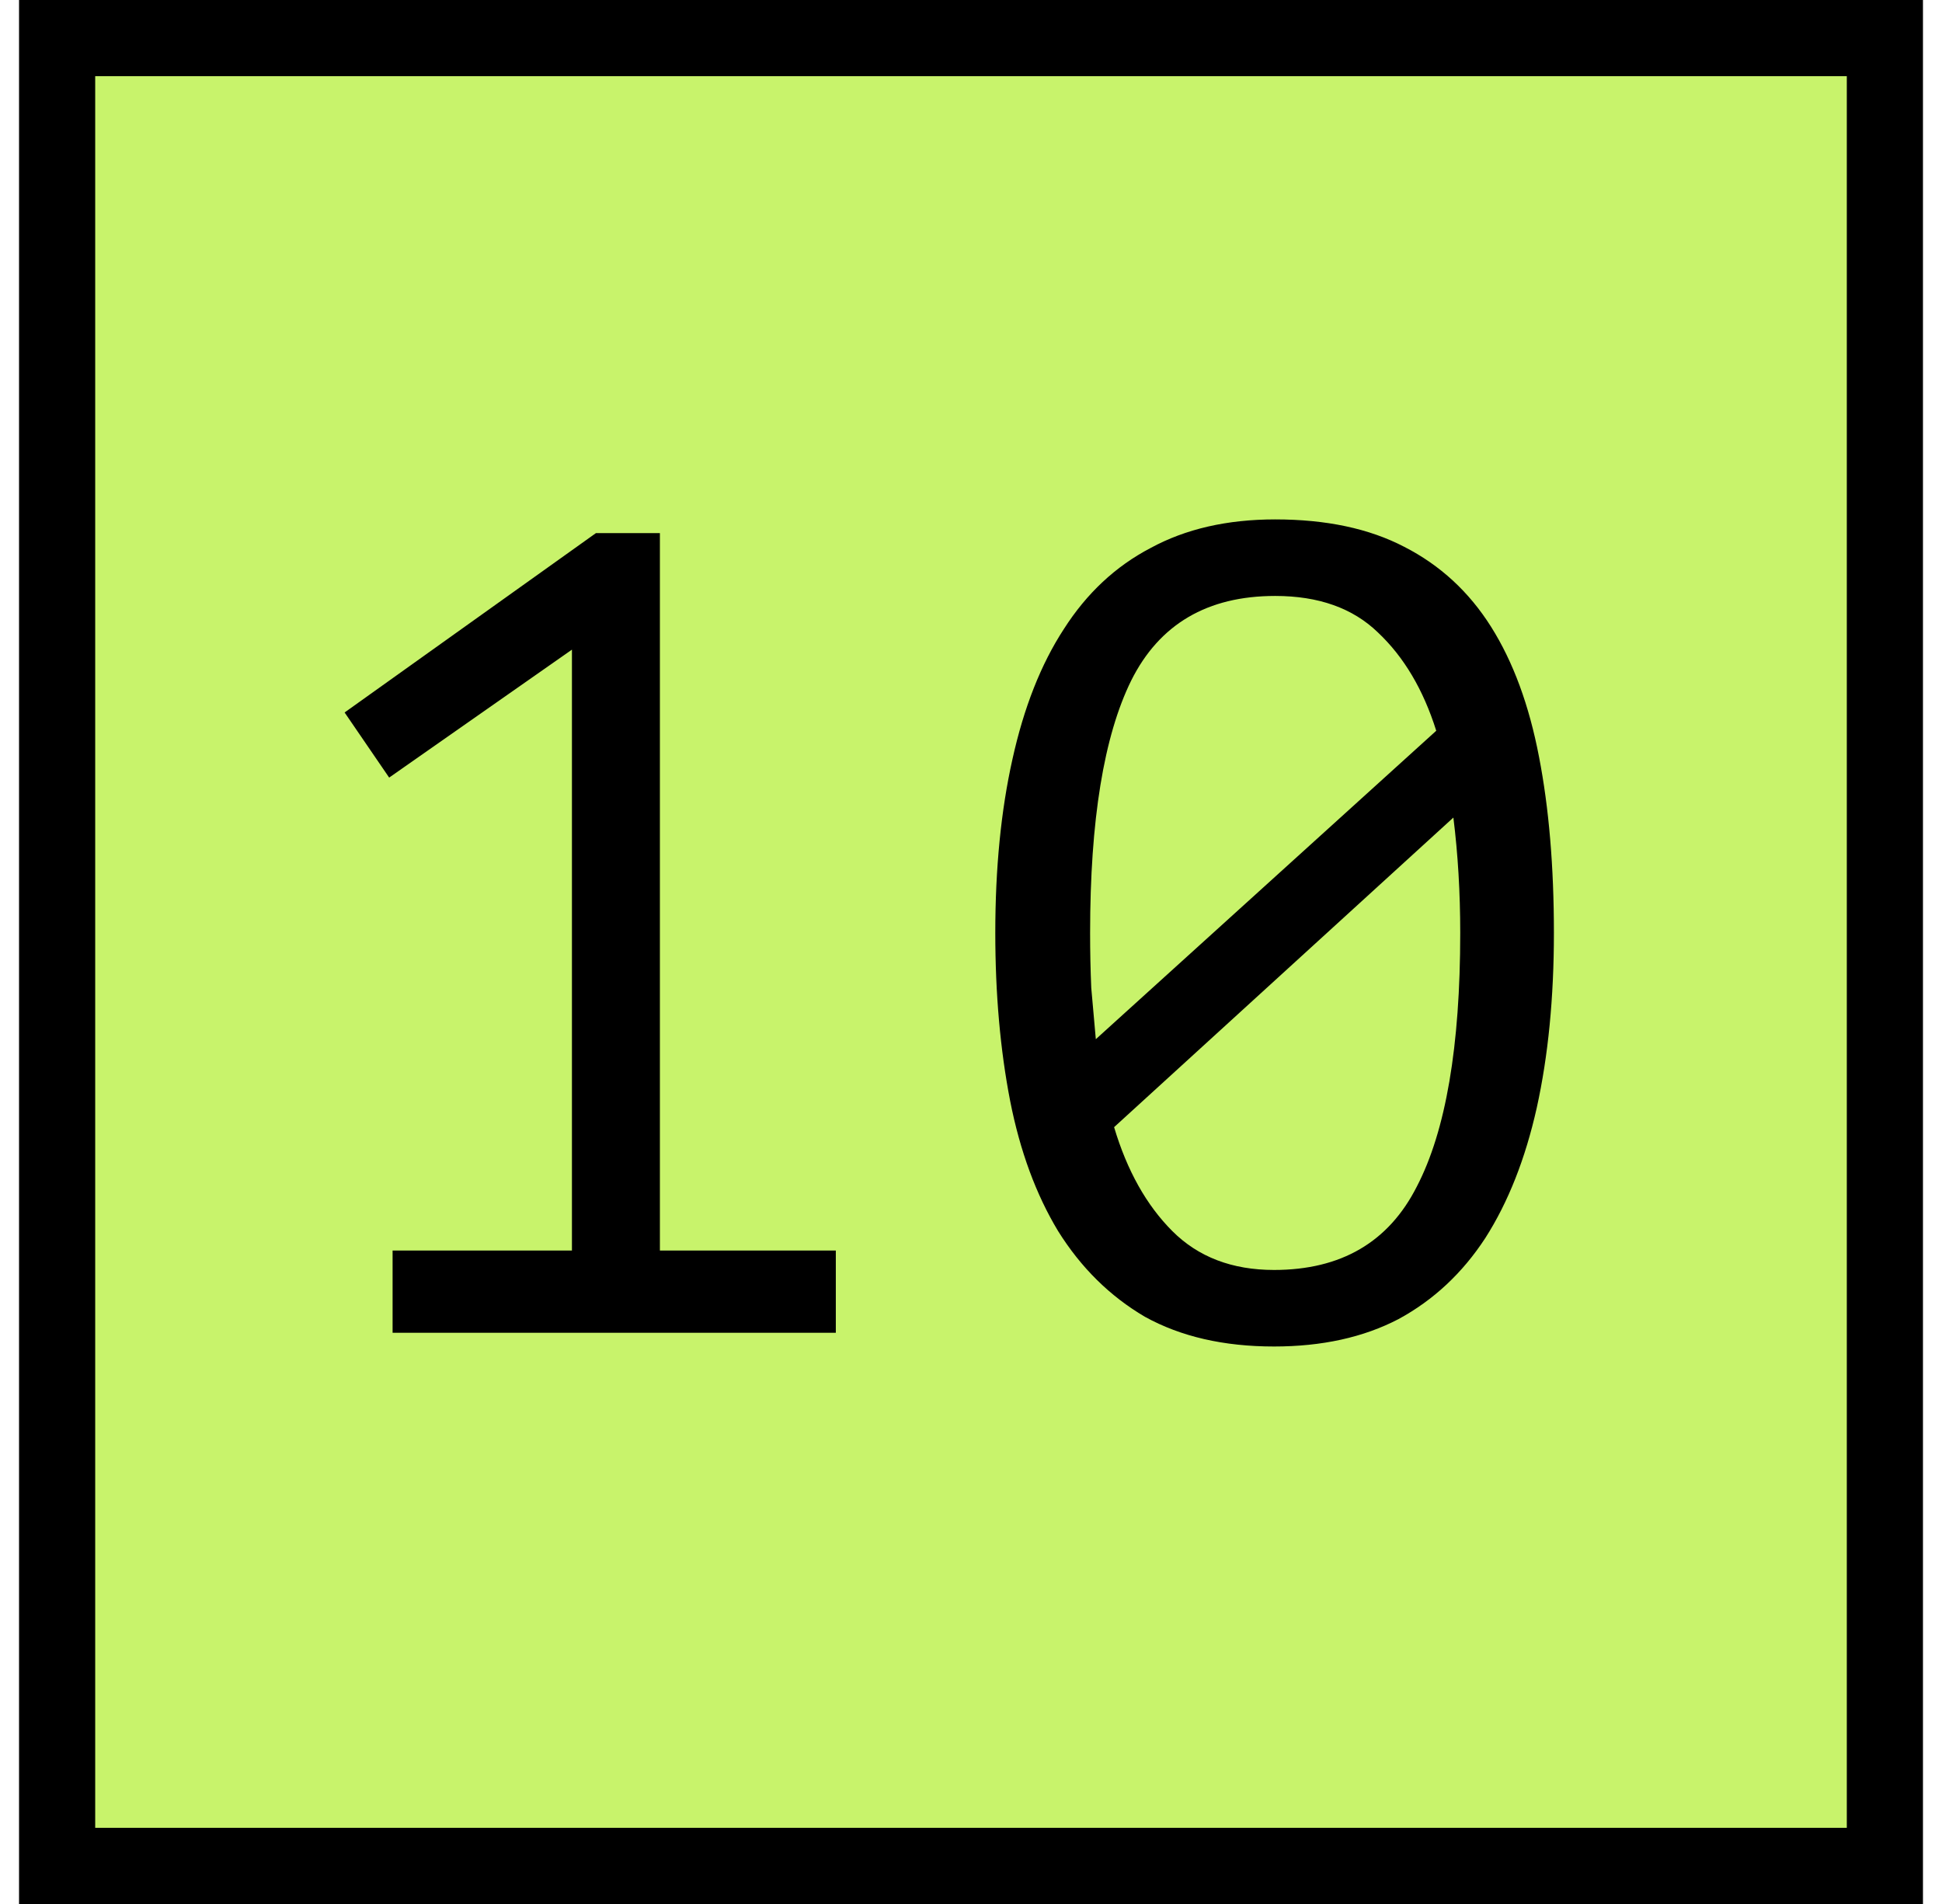 <?xml version="1.0" encoding="UTF-8"?> <svg xmlns="http://www.w3.org/2000/svg" width="51" height="50" viewBox="0 0 51 50" fill="none"> <rect x="1.5" y="1" width="48" height="48" fill="#C8F36B" stroke="black" stroke-width="2"></rect> <path d="M10.31 32.84H15.02V17.06L10.22 20.42L9.05 18.71L15.65 14H17.33V32.84H21.95V35H10.31V32.84ZM26.138 24.5C26.138 22.8 26.288 21.28 26.588 19.94C26.888 18.58 27.338 17.44 27.938 16.52C28.538 15.58 29.298 14.87 30.218 14.39C31.138 13.89 32.228 13.64 33.488 13.64C34.828 13.64 35.958 13.88 36.878 14.36C37.818 14.84 38.578 15.54 39.158 16.46C39.738 17.38 40.158 18.52 40.418 19.88C40.678 21.22 40.808 22.76 40.808 24.5C40.808 26.2 40.658 27.73 40.358 29.09C40.058 30.43 39.608 31.57 39.008 32.51C38.408 33.43 37.648 34.14 36.728 34.64C35.808 35.12 34.718 35.36 33.458 35.36C32.138 35.36 31.008 35.1 30.068 34.58C29.148 34.04 28.388 33.29 27.788 32.33C27.208 31.37 26.788 30.23 26.528 28.91C26.268 27.57 26.138 26.1 26.138 24.5ZM38.348 24.5C38.348 23.44 38.288 22.43 38.168 21.47L29.258 29.6C29.598 30.74 30.108 31.65 30.788 32.33C31.468 33.01 32.358 33.35 33.458 33.35C35.218 33.35 36.468 32.62 37.208 31.16C37.968 29.7 38.348 27.48 38.348 24.5ZM28.628 24.5C28.628 25 28.638 25.48 28.658 25.94C28.698 26.4 28.738 26.85 28.778 27.29L37.718 19.19C37.378 18.11 36.868 17.25 36.188 16.61C35.528 15.97 34.628 15.65 33.488 15.65C31.708 15.65 30.448 16.39 29.708 17.87C28.988 19.33 28.628 21.54 28.628 24.5Z" fill="black"></path> </svg> 